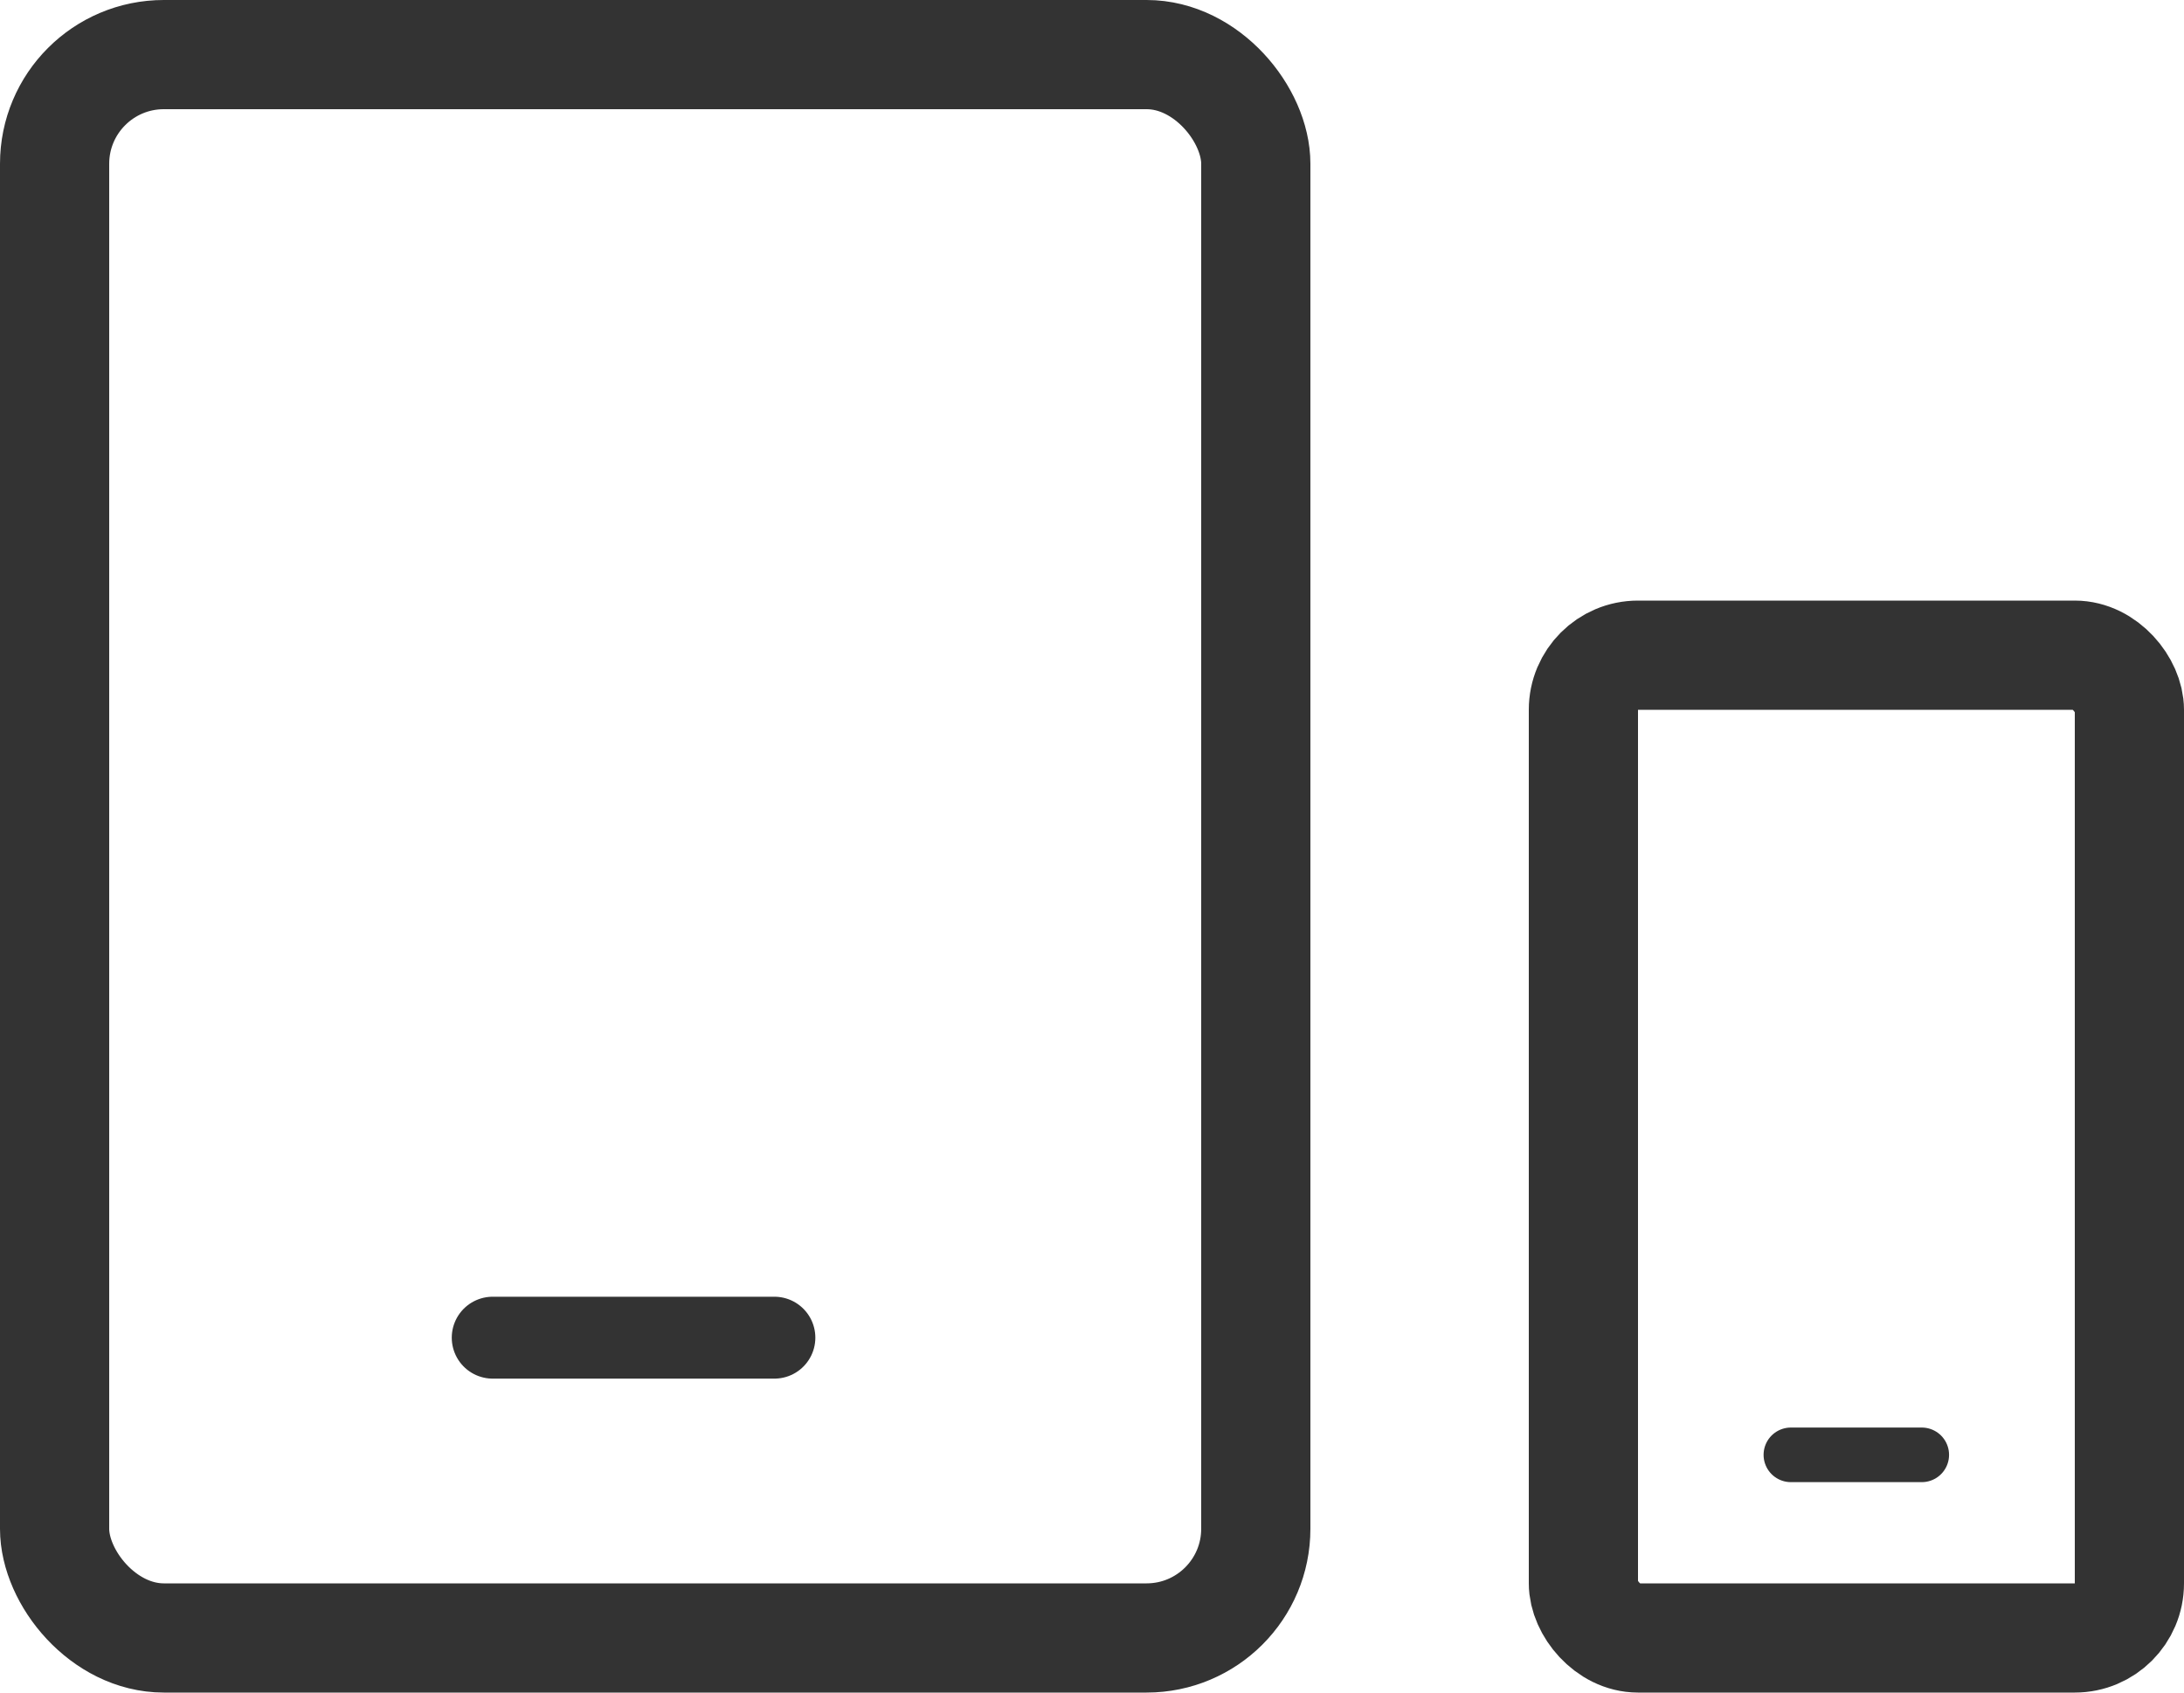 <svg xmlns="http://www.w3.org/2000/svg" width="40" height="31" viewBox="0 0 40 31">
  <g id="adaptive-design" transform="translate(-1788 -2364)">
    <rect id="Rectangle_610" data-name="Rectangle 610" width="22" height="29" rx="2" transform="translate(1789 2365)" fill="none" stroke="#333" stroke-width="2"/>
    <rect id="Rectangle_611" data-name="Rectangle 611" width="10" height="18" rx="1" transform="translate(1817 2376)" fill="none" stroke="#333" stroke-width="2"/>
    <line id="Line_340" data-name="Line 340" x2="5.159" transform="translate(1797.024 2388.5)" fill="none" stroke="#333" stroke-linecap="round" stroke-width="1.5"/>
    <line id="Line_341" data-name="Line 341" x2="2.397" transform="translate(1820.8 2390.646)" fill="none" stroke="#333" stroke-linecap="round" stroke-width="1"/>
  </g>
</svg>
